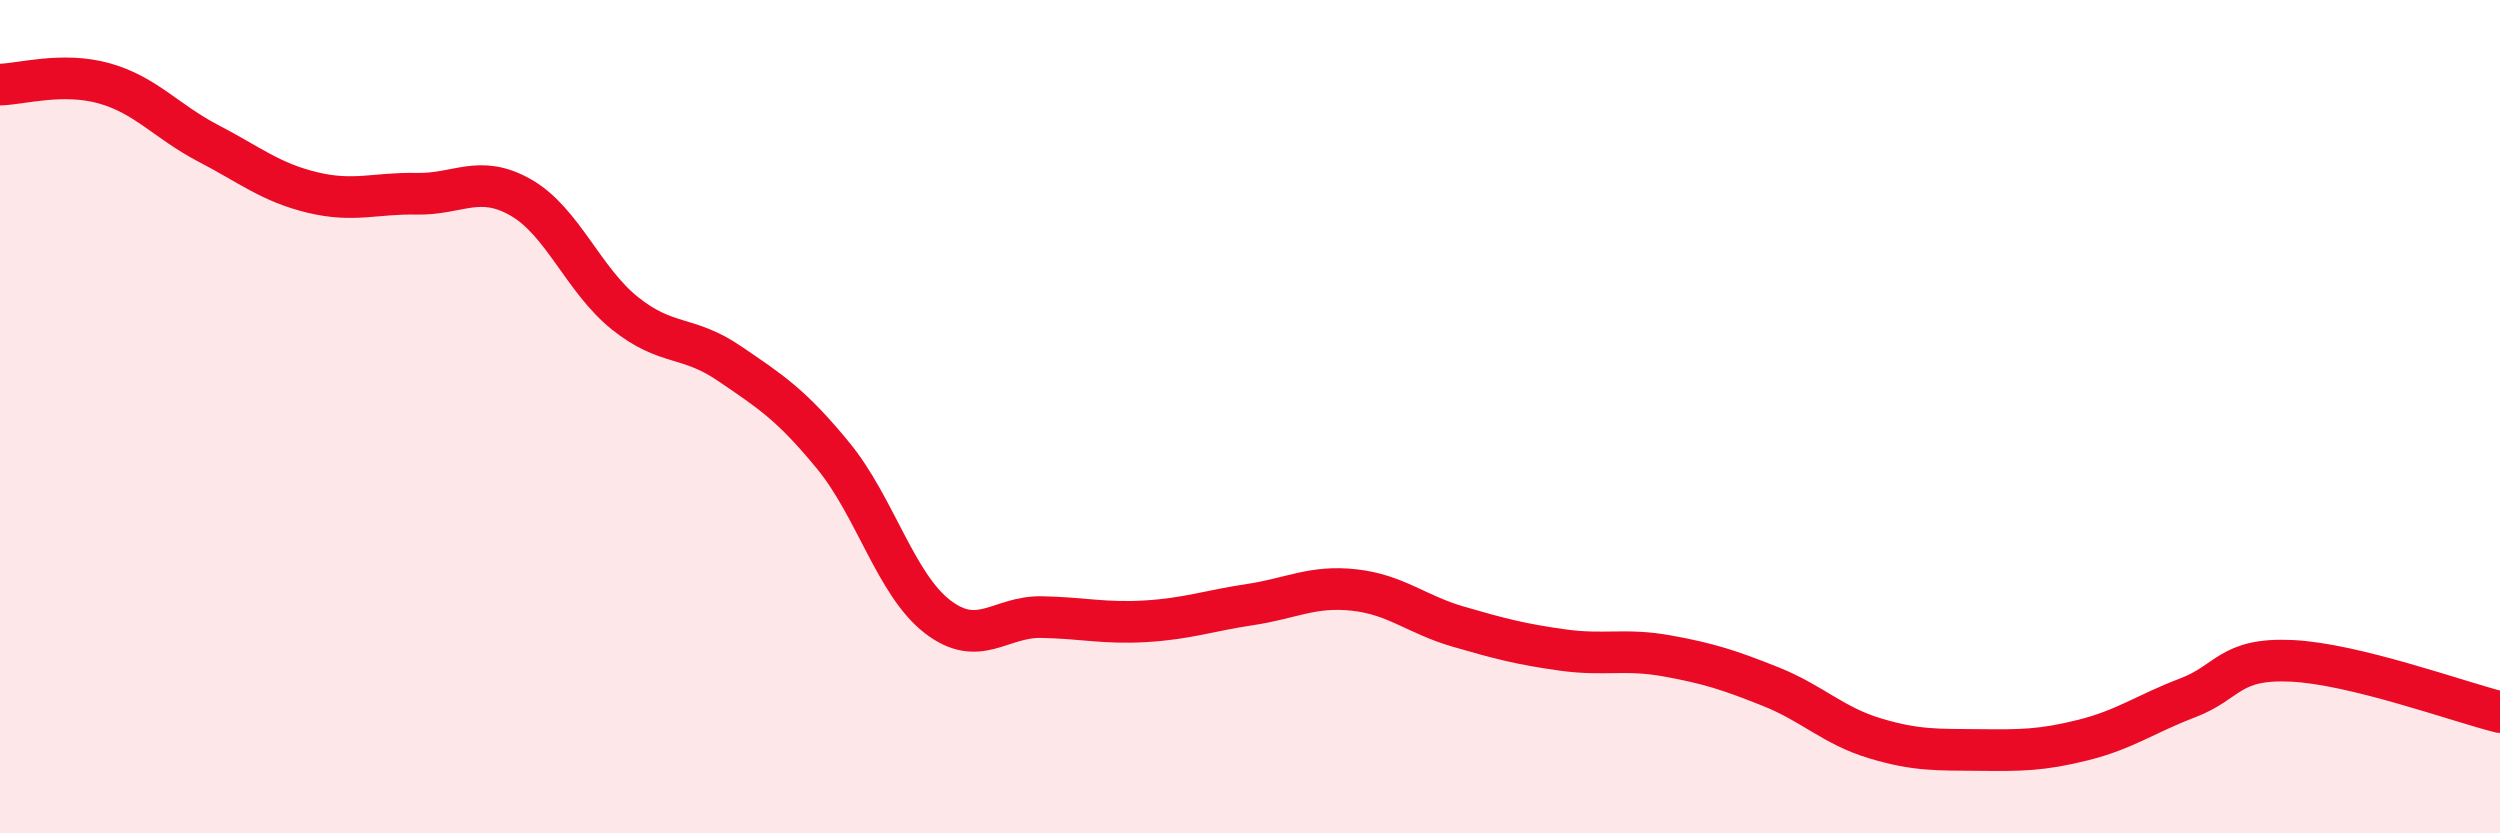 
    <svg width="60" height="20" viewBox="0 0 60 20" xmlns="http://www.w3.org/2000/svg">
      <path
        d="M 0,2.03 C 0.5,2.02 1.5,1.72 2.5,2 C 3.5,2.28 4,2.92 5,3.44 C 6,3.96 6.5,4.38 7.5,4.62 C 8.5,4.86 9,4.63 10,4.65 C 11,4.67 11.5,4.17 12.5,4.74 C 13.5,5.31 14,6.72 15,7.52 C 16,8.32 16.5,8.04 17.5,8.72 C 18.5,9.4 19,9.72 20,10.94 C 21,12.16 21.5,14.03 22.5,14.8 C 23.5,15.57 24,14.79 25,14.81 C 26,14.83 26.5,14.97 27.5,14.91 C 28.5,14.85 29,14.66 30,14.51 C 31,14.36 31.5,14.05 32.5,14.16 C 33.5,14.27 34,14.75 35,15.04 C 36,15.33 36.5,15.46 37.5,15.6 C 38.5,15.74 39,15.56 40,15.74 C 41,15.92 41.5,16.08 42.5,16.48 C 43.5,16.88 44,17.42 45,17.72 C 46,18.02 46.5,17.99 47.5,18 C 48.5,18.01 49,18.01 50,17.76 C 51,17.51 51.5,17.13 52.5,16.75 C 53.5,16.37 53.5,15.79 55,15.86 C 56.5,15.93 59,16.84 60,17.09L60 20L0 20Z"
        fill="#EB0A25"
        opacity="0.1"
        stroke-linecap="round"
        stroke-linejoin="round"
      />
      <path
        d="M 0,2.03 C 0.5,2.02 1.5,1.72 2.5,2 C 3.5,2.28 4,2.92 5,3.44 C 6,3.96 6.5,4.38 7.5,4.62 C 8.5,4.86 9,4.63 10,4.65 C 11,4.67 11.5,4.17 12.5,4.74 C 13.5,5.31 14,6.72 15,7.52 C 16,8.32 16.5,8.04 17.5,8.72 C 18.5,9.4 19,9.72 20,10.94 C 21,12.16 21.5,14.03 22.5,14.8 C 23.5,15.57 24,14.79 25,14.81 C 26,14.83 26.5,14.97 27.5,14.91 C 28.5,14.85 29,14.66 30,14.51 C 31,14.36 31.5,14.05 32.5,14.16 C 33.5,14.27 34,14.75 35,15.04 C 36,15.33 36.5,15.46 37.5,15.6 C 38.5,15.74 39,15.56 40,15.74 C 41,15.92 41.5,16.08 42.5,16.48 C 43.5,16.88 44,17.42 45,17.72 C 46,18.02 46.5,17.99 47.5,18 C 48.5,18.01 49,18.01 50,17.76 C 51,17.51 51.5,17.13 52.5,16.75 C 53.5,16.37 53.5,15.79 55,15.86 C 56.5,15.93 59,16.84 60,17.09"
        stroke="#EB0A25"
        stroke-width="1"
        fill="none"
        stroke-linecap="round"
        stroke-linejoin="round"
      />
    </svg>
  